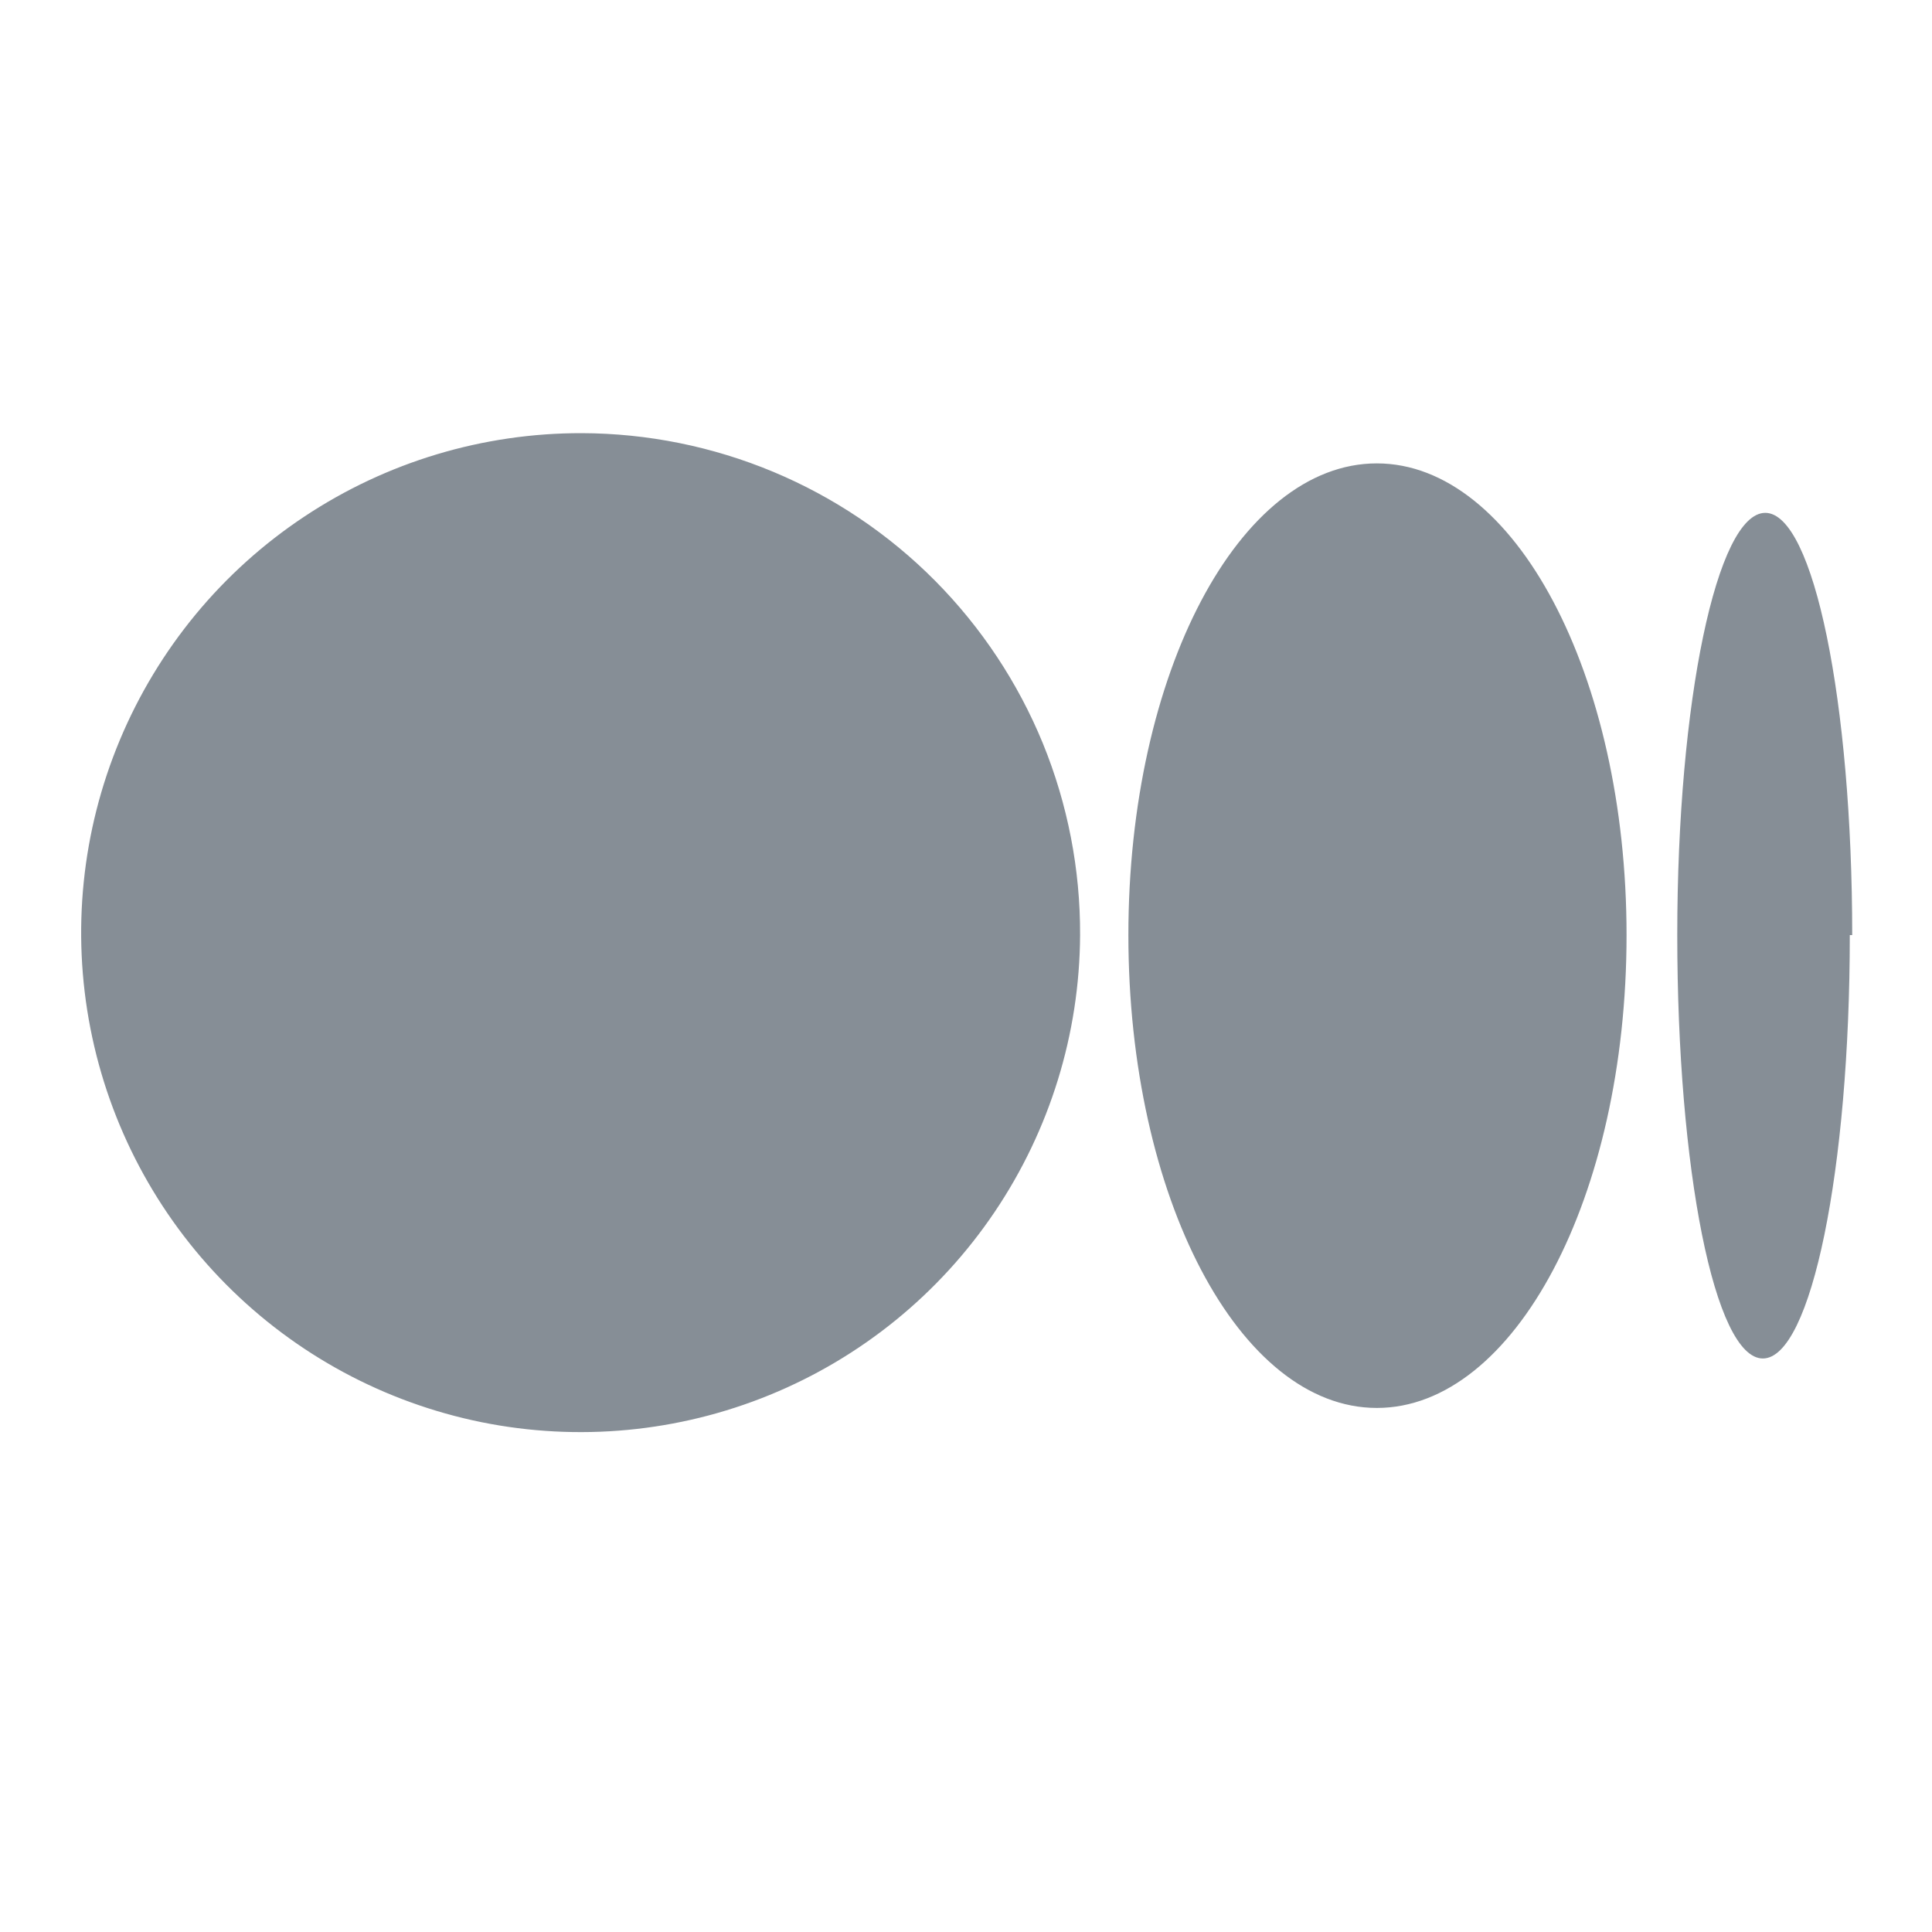 <svg width="20" height="20" viewBox="0 0 20 20" fill="none" xmlns="http://www.w3.org/2000/svg">
<path fill-rule="evenodd" clip-rule="evenodd" d="M11.181 9.68C11.176 10.702 10.868 11.699 10.296 12.547C9.725 13.394 8.915 14.053 7.969 14.44C7.023 14.827 5.984 14.925 4.982 14.722C3.98 14.518 3.062 14.023 2.341 13.297C1.621 12.572 1.132 11.65 0.936 10.646C0.74 9.643 0.846 8.605 1.24 7.662C1.634 6.719 2.298 5.913 3.15 5.348C4.001 4.782 5.001 4.482 6.023 4.484C6.703 4.486 7.376 4.622 8.004 4.884C8.631 5.146 9.201 5.529 9.68 6.012C10.159 6.495 10.538 7.067 10.796 7.696C11.053 8.326 11.184 9 11.181 9.68ZM16.838 9.68C16.838 12.39 15.677 14.575 14.253 14.575C12.829 14.575 11.681 12.39 11.681 9.68C11.681 6.97 12.829 4.797 14.253 4.797C15.677 4.797 16.838 6.982 16.838 9.68ZM18.249 14.063C18.749 14.063 19.149 12.102 19.149 9.68H19.174C19.174 7.269 18.774 5.309 18.274 5.309C17.775 5.309 17.363 7.257 17.363 9.68C17.363 12.102 17.75 14.063 18.249 14.063Z" fill="#868E96"/>
</svg>
